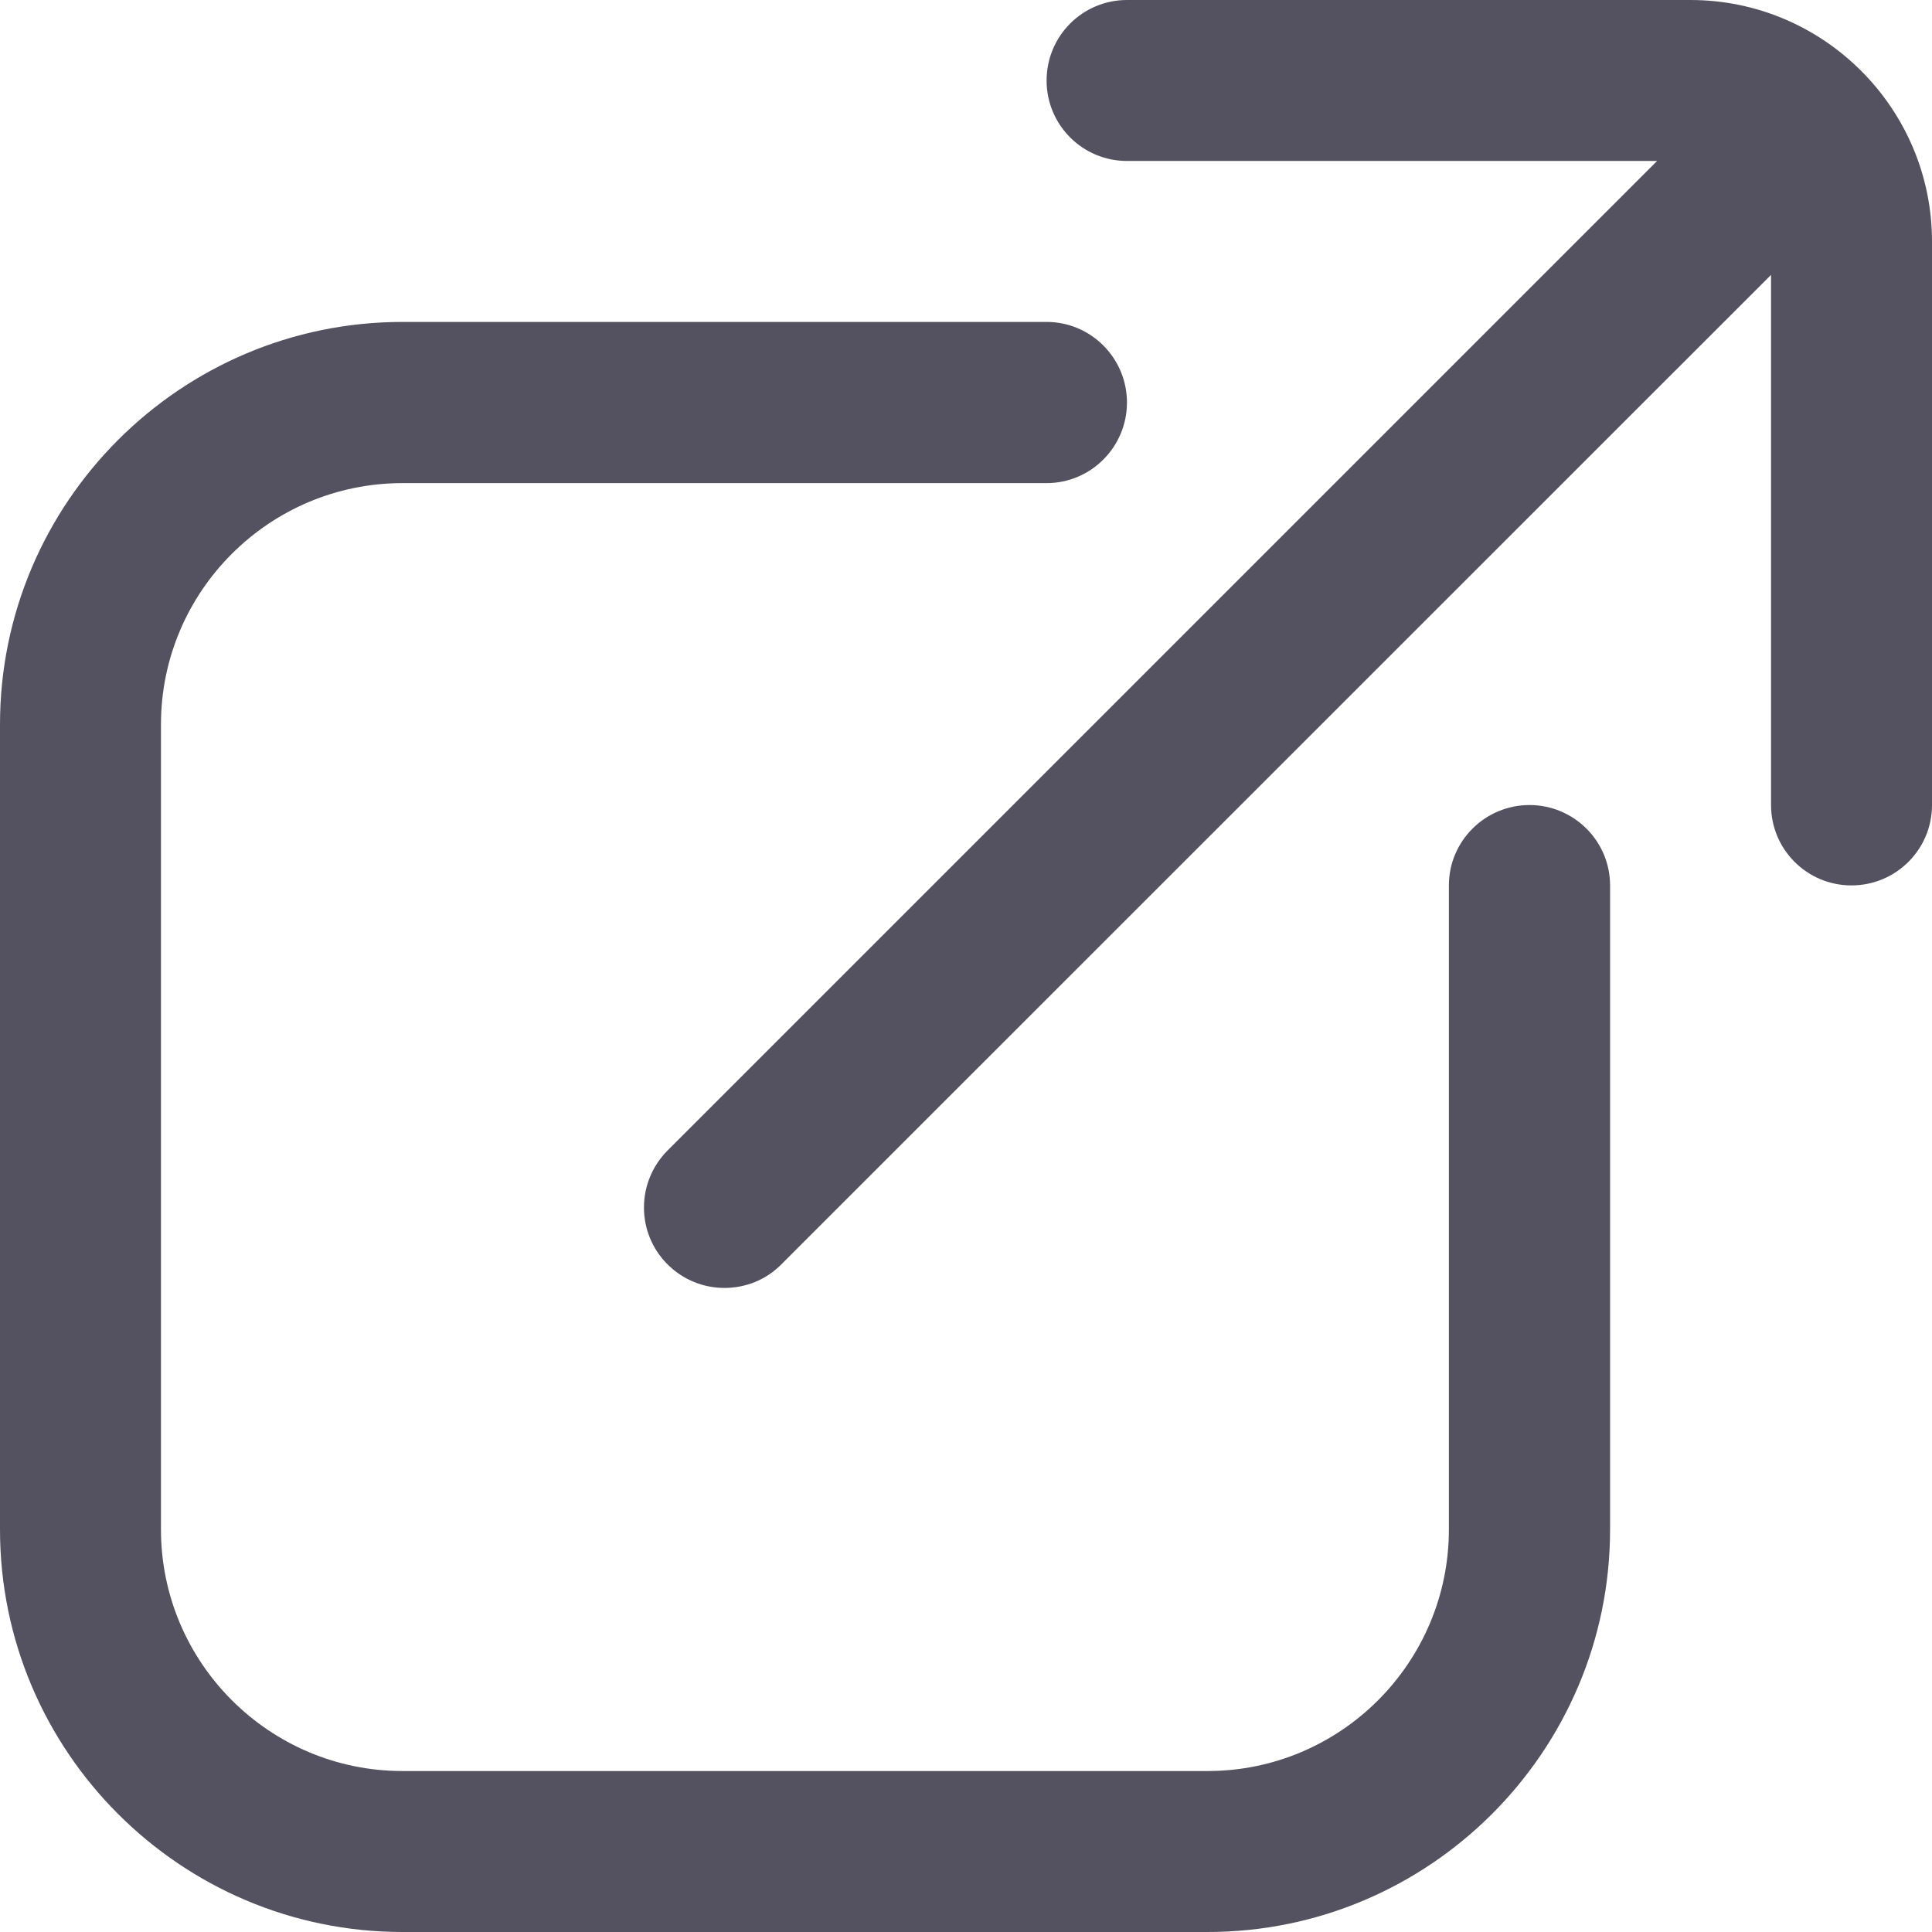<?xml version="1.0" encoding="UTF-8"?> <svg xmlns="http://www.w3.org/2000/svg" viewBox="0 0 8.75 8.75" fill="none"><path d="M7.292 4.01V6.927C7.292 7.932 6.474 8.75 5.469 8.75H1.823C0.818 8.75 0 7.932 0 6.927V3.281C0 2.276 0.818 1.458 1.823 1.458H4.74C4.941 1.458 5.104 1.622 5.104 1.823C5.104 2.024 4.941 2.188 4.74 2.188H1.823C1.22 2.188 0.729 2.678 0.729 3.281V6.927C0.729 7.53 1.22 8.021 1.823 8.021H5.469C6.072 8.021 6.562 7.53 6.562 6.927V4.01C6.562 3.809 6.726 3.646 6.927 3.646C7.128 3.646 7.292 3.809 7.292 4.01ZM7.656 0H5.104C4.903 0 4.74 0.163 4.74 0.365C4.74 0.566 4.903 0.729 5.104 0.729H7.505L3.023 5.211C2.881 5.354 2.881 5.584 3.023 5.726C3.095 5.798 3.188 5.833 3.281 5.833C3.375 5.833 3.468 5.798 3.539 5.726L8.021 1.245V3.646C8.021 3.847 8.184 4.01 8.385 4.01C8.587 4.01 8.75 3.847 8.75 3.646V1.094C8.75 0.491 8.259 0 7.656 0Z" fill="#545260"></path></svg> 